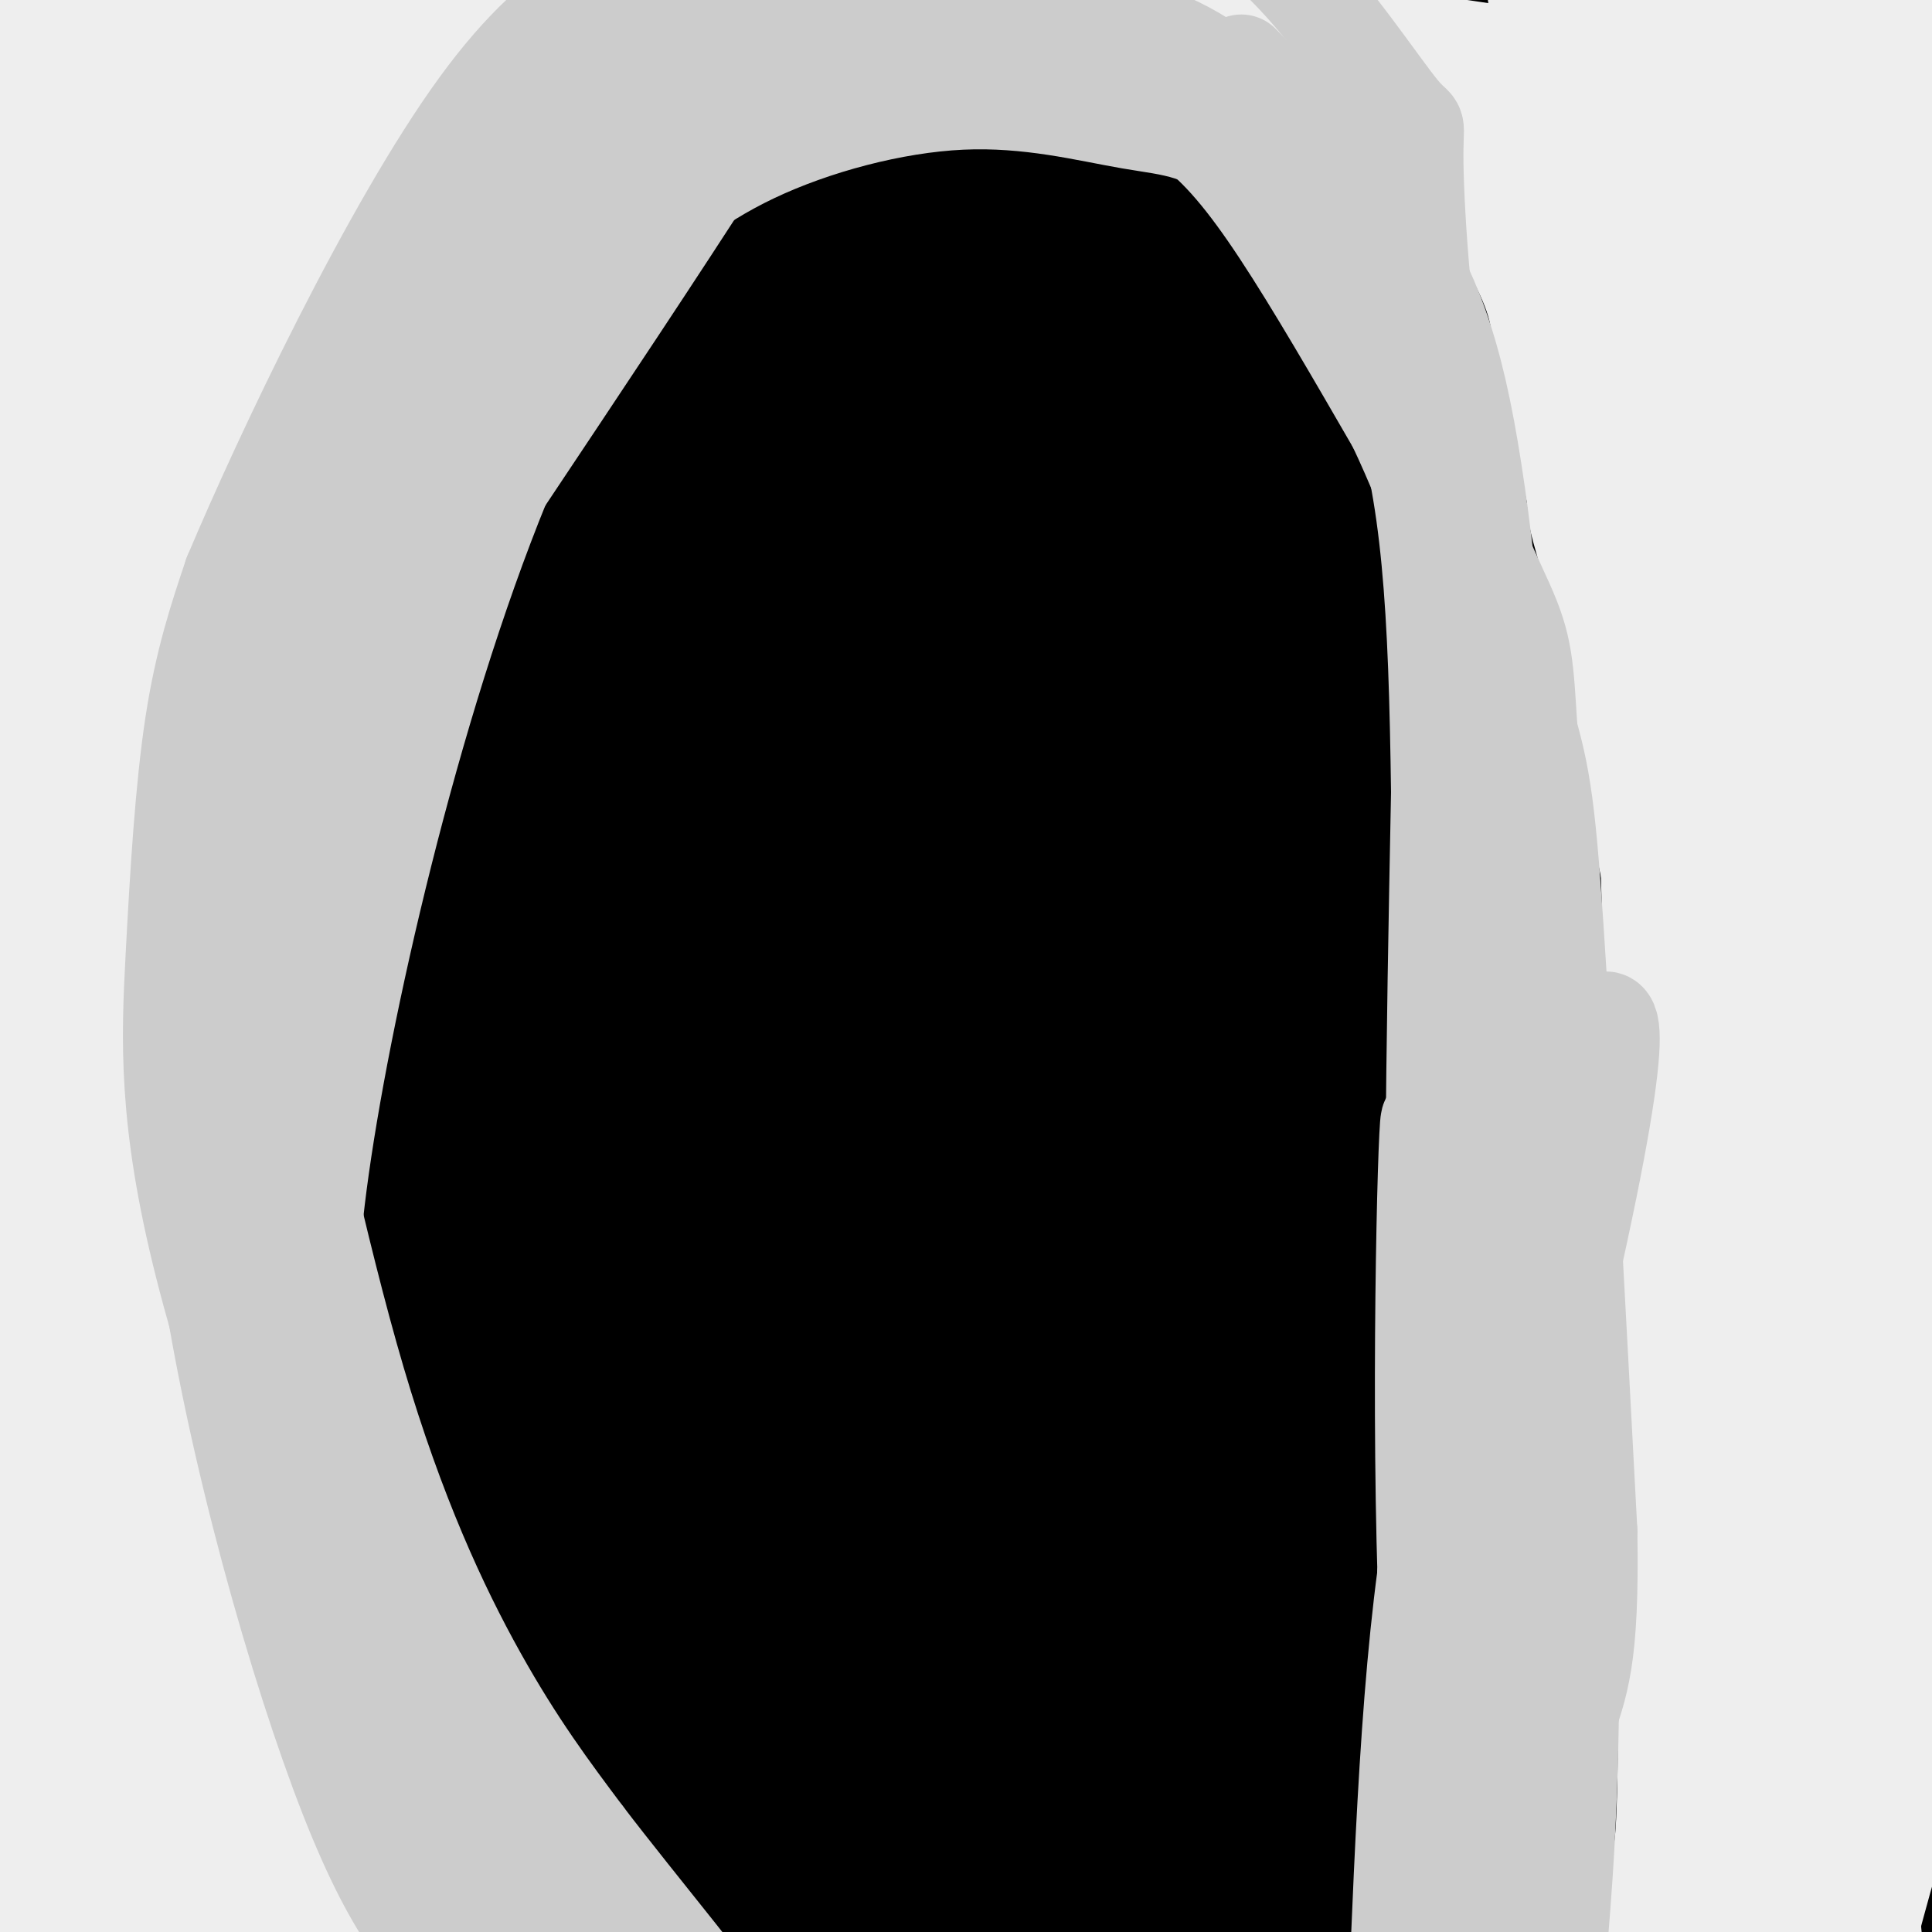 <svg viewBox='0 0 400 400' version='1.1' xmlns='http://www.w3.org/2000/svg' xmlns:xlink='http://www.w3.org/1999/xlink'><rect x="0" y="0" width="400" height="400" fill="#333333" stroke="none"/><g fill='none' stroke='#FC814E' stroke-width='6' stroke-linecap='round' stroke-linejoin='round'><path d='M63,168c-6.250,13.917 -12.500,27.833 -15,47c-2.500,19.167 -1.250,43.583 0,68'/><path d='M48,283c3.822,22.133 13.378,43.467 18,50c4.622,6.533 4.311,-1.733 4,-10'/><path d='M70,323c4.583,-2.833 14.042,-4.917 14,-17c-0.042,-12.083 -9.583,-34.167 -14,-51c-4.417,-16.833 -3.708,-28.417 -3,-40'/><path d='M67,215c0.512,-15.525 3.292,-34.337 1,-39c-2.292,-4.663 -9.656,4.821 -10,35c-0.344,30.179 6.330,81.051 9,100c2.670,18.949 1.335,5.974 0,-7'/><path d='M67,304c-1.604,-29.329 -5.616,-99.150 -7,-111c-1.384,-11.850 -0.142,34.271 1,65c1.142,30.729 2.183,46.065 2,32c-0.183,-14.065 -1.592,-57.533 -3,-101'/><path d='M60,189c-2.020,-12.710 -5.569,6.016 -6,34c-0.431,27.984 2.258,65.226 4,64c1.742,-1.226 2.539,-40.920 2,-61c-0.539,-20.080 -2.412,-20.547 -4,-20c-1.588,0.547 -2.889,2.109 -4,4c-1.111,1.891 -2.032,4.112 -1,18c1.032,13.888 4.016,39.444 7,65'/><path d='M58,293c1.505,16.862 1.767,26.518 3,23c1.233,-3.518 3.435,-20.211 2,-36c-1.435,-15.789 -6.509,-30.676 -9,-34c-2.491,-3.324 -2.400,4.913 -2,11c0.400,6.087 1.108,10.023 4,25c2.892,14.977 7.969,40.993 11,45c3.031,4.007 4.015,-13.997 5,-32'/><path d='M72,295c0.173,-15.118 -1.896,-36.913 -1,-30c0.896,6.913 4.756,42.533 8,51c3.244,8.467 5.874,-10.221 3,-27c-2.874,-16.779 -11.250,-31.651 -12,-31c-0.750,0.651 6.125,16.826 13,33'/><path d='M83,291c-0.765,-8.706 -9.177,-46.971 -12,-71c-2.823,-24.029 -0.056,-33.822 -1,-34c-0.944,-0.178 -5.600,9.260 -10,26c-4.400,16.740 -8.543,40.783 -10,57c-1.457,16.217 -0.229,24.609 1,33'/><path d='M51,302c2.860,9.973 9.509,18.405 13,20c3.491,1.595 3.825,-3.648 3,-16c-0.825,-12.352 -2.807,-31.815 -3,-52c-0.193,-20.185 1.404,-41.093 3,-62'/><path d='M67,192c0.959,-19.174 1.855,-36.108 2,-11c0.145,25.108 -0.461,92.260 0,120c0.461,27.740 1.989,16.069 3,11c1.011,-5.069 1.506,-3.534 2,-2'/><path d='M74,310c1.178,-2.456 3.122,-7.597 2,-31c-1.122,-23.403 -5.311,-65.067 -6,-62c-0.689,3.067 2.122,50.864 3,78c0.878,27.136 -0.178,33.610 -3,25c-2.822,-8.610 -7.411,-32.305 -12,-56'/><path d='M58,264c-1.956,-15.689 -0.844,-26.911 2,-39c2.844,-12.089 7.422,-25.044 12,-38'/></g>
<g fill='none' stroke='#000000' stroke-width='28' stroke-linecap='round' stroke-linejoin='round'><path d='M12,-3c3.305,15.091 6.610,30.182 3,88c-3.610,57.818 -14.135,158.363 -15,234c-0.865,75.637 7.928,126.366 13,142c5.072,15.634 6.422,-3.827 8,-16c1.578,-12.173 3.384,-17.057 2,-43c-1.384,-25.943 -5.959,-72.943 -8,-105c-2.041,-32.057 -1.550,-49.169 -1,-74c0.550,-24.831 1.157,-57.380 3,-82c1.843,-24.620 4.921,-41.310 8,-58'/><path d='M25,83c4.600,-30.547 12.101,-77.913 16,-86c3.899,-8.087 4.196,23.107 5,35c0.804,11.893 2.113,4.486 -2,41c-4.113,36.514 -13.650,116.948 -18,160c-4.350,43.052 -3.512,48.720 -3,59c0.512,10.280 0.699,25.171 5,58c4.301,32.829 12.716,83.595 18,109c5.284,25.405 7.437,25.449 6,-22c-1.437,-47.449 -6.464,-142.390 -4,-213c2.464,-70.610 12.418,-116.889 21,-149c8.582,-32.111 15.791,-50.056 23,-68'/><path d='M92,7c5.925,-16.374 9.237,-23.311 11,-23c1.763,0.311 1.976,7.868 4,7c2.024,-0.868 5.858,-10.162 0,16c-5.858,26.162 -21.408,87.778 -31,148c-9.592,60.222 -13.225,119.048 -14,160c-0.775,40.952 1.308,64.031 4,87c2.692,22.969 5.993,45.829 10,63c4.007,17.171 8.719,28.654 12,28c3.281,-0.654 5.132,-13.446 3,-56c-2.132,-42.554 -8.245,-114.869 -11,-147c-2.755,-32.131 -2.151,-24.076 2,-54c4.151,-29.924 11.848,-97.826 21,-142c9.152,-44.174 19.758,-64.621 25,-74c5.242,-9.379 5.121,-7.689 5,-6'/><path d='M133,14c1.189,4.575 1.660,19.012 -5,58c-6.660,38.988 -20.451,102.527 -27,147c-6.549,44.473 -5.855,69.880 -6,87c-0.145,17.120 -1.129,25.952 0,43c1.129,17.048 4.372,42.313 6,54c1.628,11.687 1.640,9.795 5,13c3.360,3.205 10.068,11.507 16,20c5.932,8.493 11.089,17.176 15,-30c3.911,-47.176 6.575,-150.212 10,-212c3.425,-61.788 7.609,-82.328 16,-107c8.391,-24.672 20.989,-53.476 29,-73c8.011,-19.524 11.436,-29.769 6,-4c-5.436,25.769 -19.733,87.553 -28,118c-8.267,30.447 -10.505,29.556 -16,51c-5.495,21.444 -14.248,65.222 -23,109'/><path d='M131,288c-5.614,41.006 -8.150,89.023 -4,120c4.150,30.977 14.987,44.916 20,47c5.013,2.084 4.201,-7.685 5,-13c0.799,-5.315 3.207,-6.176 3,-40c-0.207,-33.824 -3.030,-100.613 4,-177c7.030,-76.387 23.913,-162.374 30,-195c6.087,-32.626 1.377,-11.893 1,-9c-0.377,2.893 3.579,-12.055 -4,-5c-7.579,7.055 -26.692,36.112 -39,59c-12.308,22.888 -17.809,39.607 -23,55c-5.191,15.393 -10.070,29.459 -15,58c-4.930,28.541 -9.909,71.557 -12,97c-2.091,25.443 -1.294,33.311 0,53c1.294,19.689 3.084,51.197 6,67c2.916,15.803 6.958,15.902 11,16'/><path d='M114,421c2.965,1.946 4.877,-1.188 8,-7c3.123,-5.812 7.456,-14.300 12,-37c4.544,-22.700 9.299,-59.610 12,-104c2.701,-44.390 3.350,-96.259 10,-149c6.650,-52.741 19.302,-106.356 21,-120c1.698,-13.644 -7.559,12.681 -17,46c-9.441,33.319 -19.067,73.632 -26,120c-6.933,46.368 -11.174,98.791 -13,143c-1.826,44.209 -1.236,80.202 0,52c1.236,-28.202 3.118,-120.601 5,-213'/><path d='M126,152c1.324,-44.476 2.134,-49.165 6,-66c3.866,-16.835 10.787,-45.815 11,-51c0.213,-5.185 -6.283,13.426 -12,42c-5.717,28.574 -10.657,67.112 -14,100c-3.343,32.888 -5.090,60.125 -5,86c0.090,25.875 2.017,50.386 3,71c0.983,20.614 1.024,37.329 5,29c3.976,-8.329 11.889,-41.701 18,-83c6.111,-41.299 10.422,-90.523 18,-137c7.578,-46.477 18.425,-90.205 22,-109c3.575,-18.795 -0.121,-12.656 -4,-11c-3.879,1.656 -7.939,-1.172 -12,-4'/><path d='M162,19c-38.399,-3.340 -128.396,-9.689 -133,-14c-4.604,-4.311 76.183,-6.584 107,-7c30.817,-0.416 11.662,1.024 1,3c-10.662,1.976 -12.831,4.488 -15,7'/><path d='M122,8c-14.911,7.311 -44.689,22.089 -65,31c-20.311,8.911 -31.156,11.956 -42,15'/></g>
<g fill='none' stroke='#000000' stroke-width='6' stroke-linecap='round' stroke-linejoin='round'><path d='M205,-3c-9.469,20.775 -18.938,41.551 -25,59c-6.062,17.449 -8.717,31.573 -12,47c-3.283,15.427 -7.193,32.159 -10,52c-2.807,19.841 -4.512,42.793 -6,63c-1.488,20.207 -2.758,37.669 -3,64c-0.242,26.331 0.546,61.530 5,96c4.454,34.470 12.575,68.211 13,65c0.425,-3.211 -6.845,-43.373 -10,-68c-3.155,-24.627 -2.195,-33.718 -2,-49c0.195,-15.282 -0.376,-36.753 0,-59c0.376,-22.247 1.698,-45.270 8,-75c6.302,-29.730 17.585,-66.168 25,-88c7.415,-21.832 10.964,-29.057 20,-47c9.036,-17.943 23.559,-46.603 29,-51c5.441,-4.397 1.799,15.471 -5,44c-6.799,28.529 -16.753,65.719 -25,102c-8.247,36.281 -14.785,71.652 -18,100c-3.215,28.348 -3.108,49.674 -3,71'/><path d='M186,323c2.004,40.862 8.512,107.516 9,104c0.488,-3.516 -5.046,-77.202 -5,-124c0.046,-46.798 5.672,-66.710 11,-89c5.328,-22.290 10.358,-46.960 13,-62c2.642,-15.040 2.894,-20.450 18,-57c15.106,-36.550 45.064,-104.241 43,-96c-2.064,8.241 -36.151,92.415 -52,137c-15.849,44.585 -13.461,49.582 -15,71c-1.539,21.418 -7.003,59.259 -10,83c-2.997,23.741 -3.525,33.384 -1,62c2.525,28.616 8.103,76.204 13,90c4.897,13.796 9.113,-6.201 13,-21c3.887,-14.799 7.443,-24.399 11,-34'/></g>
<g fill='none' stroke='#000000' stroke-width='28' stroke-linecap='round' stroke-linejoin='round'><path d='M375,25c-6.837,9.502 -13.675,19.003 -19,32c-5.325,12.997 -9.138,29.488 -14,48c-4.862,18.512 -10.775,39.043 -14,62c-3.225,22.957 -3.764,48.340 -2,74c1.764,25.660 5.830,51.597 12,81c6.170,29.403 14.445,62.271 15,51c0.555,-11.271 -6.609,-66.680 -9,-107c-2.391,-40.320 -0.009,-65.549 3,-93c3.009,-27.451 6.643,-57.123 15,-88c8.357,-30.877 21.435,-62.959 28,-80c6.565,-17.041 6.615,-19.041 3,0c-3.615,19.041 -10.897,59.124 -15,88c-4.103,28.876 -5.028,46.543 -6,65c-0.972,18.457 -1.992,37.702 -1,71c0.992,33.298 3.996,80.649 7,128'/><path d='M378,357c2.491,27.725 5.219,33.037 1,20c-4.219,-13.037 -15.385,-44.424 -21,-73c-5.615,-28.576 -5.681,-54.342 0,-97c5.681,-42.658 17.108,-102.209 23,-128c5.892,-25.791 6.250,-17.821 10,-28c3.750,-10.179 10.893,-38.508 11,-17c0.107,21.508 -6.822,92.854 -8,151c-1.178,58.146 3.396,103.091 5,140c1.604,36.909 0.240,65.783 0,83c-0.240,17.217 0.646,22.776 -3,6c-3.646,-16.776 -11.823,-55.888 -20,-95'/><path d='M376,319c-4.410,-37.473 -5.434,-83.654 -5,-110c0.434,-26.346 2.326,-32.856 3,-39c0.674,-6.144 0.129,-11.921 5,-35c4.871,-23.079 15.157,-63.459 20,-72c4.843,-8.541 4.244,14.755 3,44c-1.244,29.245 -3.131,64.437 -2,98c1.131,33.563 5.281,65.496 5,99c-0.281,33.504 -4.993,68.578 -6,86c-1.007,17.422 1.690,17.190 2,18c0.310,0.810 -1.769,2.660 -7,3c-5.231,0.340 -13.616,-0.830 -22,-2'/><path d='M372,409c-21.257,-5.727 -63.401,-19.044 -106,-30c-42.599,-10.956 -85.654,-19.551 -106,-22c-20.346,-2.449 -17.983,1.249 -20,5c-2.017,3.751 -8.415,7.557 -10,12c-1.585,4.443 1.641,9.524 3,13c1.359,3.476 0.850,5.346 8,7c7.150,1.654 21.958,3.093 45,2c23.042,-1.093 54.319,-4.717 94,-11c39.681,-6.283 87.766,-15.224 110,-20c22.234,-4.776 18.617,-5.388 15,-6'/><path d='M405,359c9.306,-4.121 25.070,-11.422 24,-11c-1.070,0.422 -18.976,8.567 -34,15c-15.024,6.433 -27.167,11.155 -71,19c-43.833,7.845 -119.357,18.814 -141,21c-21.643,2.186 10.596,-4.412 43,-7c32.404,-2.588 64.973,-1.168 92,-3c27.027,-1.832 48.514,-6.916 70,-12'/><path d='M388,381c15.631,-3.452 19.708,-6.082 19,-9c-0.708,-2.918 -6.201,-6.124 -10,-9c-3.799,-2.876 -5.903,-5.421 -15,-6c-9.097,-0.579 -25.188,0.807 -57,7c-31.812,6.193 -79.346,17.194 -109,23c-29.654,5.806 -41.428,6.418 -52,6c-10.572,-0.418 -19.940,-1.866 -27,-5c-7.060,-3.134 -11.810,-7.953 -9,-11c2.810,-3.047 13.180,-4.320 16,-6c2.820,-1.680 -1.908,-3.766 12,0c13.908,3.766 46.454,13.383 79,23'/><path d='M235,394c16.839,4.412 19.437,3.941 25,4c5.563,0.059 14.092,0.646 35,-4c20.908,-4.646 54.194,-14.527 74,-21c19.806,-6.473 26.132,-9.538 30,-16c3.868,-6.462 5.278,-16.320 7,-21c1.722,-4.680 3.757,-4.182 -11,-16c-14.757,-11.818 -46.306,-35.951 -65,-56c-18.694,-20.049 -24.533,-36.013 -29,-59c-4.467,-22.987 -7.562,-52.996 -8,-77c-0.438,-24.004 1.781,-42.002 4,-60'/><path d='M297,68c0.006,-14.226 -1.978,-19.791 -20,34c-18.022,53.791 -52.082,166.939 -67,227c-14.918,60.061 -10.696,67.034 -9,74c1.696,6.966 0.864,13.924 1,18c0.136,4.076 1.238,5.269 5,8c3.762,2.731 10.182,6.998 15,-44c4.818,-50.998 8.032,-157.263 18,-229c9.968,-71.737 26.690,-108.946 28,-117c1.310,-8.054 -12.793,13.047 -24,40c-11.207,26.953 -19.517,59.756 -25,80c-5.483,20.244 -8.138,27.927 -11,53c-2.862,25.073 -5.931,67.537 -9,110'/><path d='M199,322c-2.076,27.661 -2.768,41.813 -4,55c-1.232,13.187 -3.006,25.411 -6,17c-2.994,-8.411 -7.208,-37.455 -9,-56c-1.792,-18.545 -1.160,-26.589 -2,-44c-0.840,-17.411 -3.150,-44.187 5,-92c8.150,-47.813 26.762,-116.664 31,-138c4.238,-21.336 -5.898,4.841 -13,19c-7.102,14.159 -11.171,16.300 -18,45c-6.829,28.700 -16.418,83.961 -21,112c-4.582,28.039 -4.157,28.857 0,65c4.157,36.143 12.045,107.612 16,107c3.955,-0.612 3.978,-73.306 4,-146'/><path d='M182,266c1.765,-35.691 4.179,-51.919 9,-70c4.821,-18.081 12.049,-38.015 13,-43c0.951,-4.985 -4.376,4.978 8,-25c12.376,-29.978 42.454,-99.897 45,-97c2.546,2.897 -22.441,78.611 -34,127c-11.559,48.389 -9.689,69.452 -10,86c-0.311,16.548 -2.801,28.582 0,59c2.801,30.418 10.894,79.220 13,71c2.106,-8.220 -1.776,-73.461 -3,-106c-1.224,-32.539 0.209,-32.376 7,-70c6.791,-37.624 18.940,-113.035 24,-150c5.060,-36.965 3.030,-35.482 1,-34'/><path d='M255,14c0.795,-8.136 2.282,-11.478 -4,-9c-6.282,2.478 -20.332,10.774 -37,37c-16.668,26.226 -35.952,70.382 -47,92c-11.048,21.618 -13.858,20.699 -15,16c-1.142,-4.699 -0.615,-13.177 4,-29c4.615,-15.823 13.320,-38.991 29,-66c15.680,-27.009 38.337,-57.860 40,-59c1.663,-1.140 -17.669,27.430 -37,56'/><path d='M188,52c4.960,-1.938 35.860,-34.783 51,-49c15.140,-14.217 14.519,-9.806 24,-9c9.481,0.806 29.065,-1.994 42,-6c12.935,-4.006 19.220,-9.218 12,-5c-7.220,4.218 -27.944,17.866 -45,32c-17.056,14.134 -30.445,28.752 -40,40c-9.555,11.248 -15.278,19.124 -21,27'/><path d='M211,82c0.602,-0.524 12.606,-15.334 37,-40c24.394,-24.666 61.178,-59.189 66,-59c4.822,0.189 -22.317,35.089 -40,62c-17.683,26.911 -25.909,45.832 -15,36c10.909,-9.832 40.955,-48.416 71,-87'/><path d='M330,-6c12.247,-13.716 7.366,-4.507 9,-6c1.634,-1.493 9.784,-13.688 2,2c-7.784,15.688 -31.503,59.259 -49,95c-17.497,35.741 -28.772,63.652 -21,52c7.772,-11.652 34.593,-62.868 55,-99c20.407,-36.132 34.402,-57.181 29,-43c-5.402,14.181 -30.201,63.590 -55,113'/><path d='M300,108c-13.021,34.385 -18.075,63.847 -23,87c-4.925,23.153 -9.722,39.998 -6,40c3.722,0.002 15.962,-16.838 22,-26c6.038,-9.162 5.874,-10.646 14,-28c8.126,-17.354 24.541,-50.578 43,-90c18.459,-39.422 38.963,-85.041 38,-93c-0.963,-7.959 -23.392,21.743 -37,42c-13.608,20.257 -18.394,31.069 -27,51c-8.606,19.931 -21.030,48.980 -29,74c-7.970,25.020 -11.485,46.010 -15,67'/><path d='M280,232c-4.445,21.626 -8.057,42.189 -6,43c2.057,0.811 9.782,-18.132 15,-37c5.218,-18.868 7.929,-37.660 12,-60c4.071,-22.340 9.502,-48.226 25,-90c15.498,-41.774 41.061,-99.434 36,-99c-5.061,0.434 -40.747,58.963 -61,98c-20.253,39.037 -25.072,58.582 -29,74c-3.928,15.418 -6.964,26.709 -10,38'/><path d='M262,199c-5.548,17.155 -14.419,41.041 -18,69c-3.581,27.959 -1.873,59.990 1,80c2.873,20.010 6.911,27.997 11,35c4.089,7.003 8.230,13.022 11,14c2.770,0.978 4.168,-3.083 7,-3c2.832,0.083 7.099,4.311 9,-19c1.901,-23.311 1.435,-74.161 4,-123c2.565,-48.839 8.161,-95.668 10,-114c1.839,-18.332 -0.081,-8.166 -2,2'/><path d='M295,140c-5.377,13.859 -17.821,47.505 -25,98c-7.179,50.495 -9.093,117.839 -10,150c-0.907,32.161 -0.808,29.139 -1,33c-0.192,3.861 -0.676,14.605 5,13c5.676,-1.605 17.512,-15.558 23,-26c5.488,-10.442 4.628,-17.373 5,-21c0.372,-3.627 1.976,-3.952 6,-60c4.024,-56.048 10.468,-167.821 7,-190c-3.468,-22.179 -16.848,45.234 -24,88c-7.152,42.766 -8.076,60.883 -9,79'/><path d='M272,304c-2.383,24.378 -3.842,45.822 -5,67c-1.158,21.178 -2.016,42.090 -7,35c-4.984,-7.090 -14.095,-42.180 -20,-67c-5.905,-24.820 -8.604,-39.369 -11,-60c-2.396,-20.631 -4.490,-47.343 -7,-68c-2.510,-20.657 -5.436,-35.259 -9,-40c-3.564,-4.741 -7.767,0.377 -12,4c-4.233,3.623 -8.495,5.749 -13,15c-4.505,9.251 -9.252,25.625 -14,42'/><path d='M174,232c-5.963,31.465 -13.870,89.129 -16,114c-2.130,24.871 1.518,16.949 6,19c4.482,2.051 9.799,14.076 15,16c5.201,1.924 10.285,-6.251 15,-13c4.715,-6.749 9.061,-12.071 15,-36c5.939,-23.929 13.469,-66.464 21,-109'/><path d='M230,223c3.683,-19.880 2.392,-15.081 -1,-5c-3.392,10.081 -8.885,25.444 -12,37c-3.115,11.556 -3.853,19.304 -3,36c0.853,16.696 3.298,42.338 5,55c1.702,12.662 2.662,12.342 5,16c2.338,3.658 6.052,11.292 13,17c6.948,5.708 17.128,9.488 24,11c6.872,1.512 10.436,0.756 14,0'/><path d='M307,267c3.023,10.109 6.046,20.218 8,37c1.954,16.782 2.838,40.238 3,58c0.162,17.762 -0.399,29.831 -3,30c-2.601,0.169 -7.244,-11.563 -8,-37c-0.756,-25.437 2.373,-64.579 6,-66c3.627,-1.421 7.750,34.880 14,53c6.250,18.120 14.625,18.060 23,18'/></g>
<g fill='none' stroke='#EEEEEE' stroke-width='20' stroke-linecap='round' stroke-linejoin='round'><path d='M21,-3c-4.810,29.793 -9.620,59.585 -12,104c-2.380,44.415 -2.329,103.451 -2,141c0.329,37.549 0.935,53.609 10,87c9.065,33.391 26.590,84.112 29,90c2.410,5.888 -10.295,-33.056 -23,-72'/><path d='M23,347c-5.896,-25.324 -9.137,-52.633 -11,-83c-1.863,-30.367 -2.347,-63.792 1,-97c3.347,-33.208 10.526,-66.198 20,-104c9.474,-37.802 21.242,-80.415 18,-69c-3.242,11.415 -21.496,76.858 -30,112c-8.504,35.142 -7.259,39.983 -8,51c-0.741,11.017 -3.467,28.211 -4,61c-0.533,32.789 1.126,81.174 2,107c0.874,25.826 0.964,29.093 5,47c4.036,17.907 12.018,50.453 20,83'/><path d='M36,455c-1.372,1.905 -14.802,-34.832 -23,-85c-8.198,-50.168 -11.163,-113.768 -13,-139c-1.837,-25.232 -2.544,-12.097 0,-38c2.544,-25.903 8.339,-90.844 17,-136c8.661,-45.156 20.187,-70.526 22,-78c1.813,-7.474 -6.089,2.949 -19,38c-12.911,35.051 -30.832,94.729 -37,108c-6.168,13.271 -0.584,-19.864 5,-53'/><path d='M-12,72c7.471,-35.161 23.649,-96.562 22,-101c-1.649,-4.438 -21.123,48.088 -31,76c-9.877,27.912 -10.155,31.208 -1,9c9.155,-22.208 27.743,-69.922 34,-78c6.257,-8.078 0.185,23.479 -6,46c-6.185,22.521 -12.481,36.006 -17,54c-4.519,17.994 -7.259,40.497 -10,63'/><path d='M-21,141c-2.807,20.813 -4.824,41.346 -4,74c0.824,32.654 4.488,77.429 11,111c6.512,33.571 15.871,55.938 20,73c4.129,17.062 3.027,28.821 3,36c-0.027,7.179 1.020,9.780 6,14c4.980,4.220 13.893,10.058 18,9c4.107,-1.058 3.408,-9.014 3,-17c-0.408,-7.986 -0.527,-16.002 -4,-23c-3.473,-6.998 -10.302,-12.979 -19,-53c-8.698,-40.021 -19.265,-114.083 -23,-148c-3.735,-33.917 -0.639,-27.691 3,-31c3.639,-3.309 7.819,-16.155 12,-29'/><path d='M289,0c7.456,7.337 14.913,14.674 21,21c6.087,6.326 10.805,11.643 13,27c2.195,15.357 1.867,40.756 7,74c5.133,33.244 15.728,74.335 21,107c5.272,32.665 5.221,56.904 3,85c-2.221,28.096 -6.610,60.048 -11,92'/><path d='M343,406c-3.890,18.399 -8.115,18.396 -7,13c1.115,-5.396 7.569,-16.183 11,-17c3.431,-0.817 3.837,8.338 5,-25c1.163,-33.338 3.081,-109.169 5,-185'/><path d='M357,192c0.911,-43.933 0.689,-61.267 -6,-89c-6.689,-27.733 -19.844,-65.867 -33,-104'/><path d='M329,16c3.474,5.559 6.947,11.119 9,47c2.053,35.881 2.684,102.085 4,135c1.316,32.915 3.317,32.542 5,36c1.683,3.458 3.049,10.749 4,14c0.951,3.251 1.488,2.463 3,0c1.512,-2.463 3.999,-6.599 -1,-33c-4.999,-26.401 -17.484,-75.066 -23,-95c-5.516,-19.934 -4.062,-11.136 -2,-30c2.062,-18.864 4.732,-65.390 7,-86c2.268,-20.610 4.134,-15.305 6,-10'/><path d='M341,-6c4.026,43.631 11.090,157.708 12,179c0.910,21.292 -4.333,-50.200 -7,-96c-2.667,-45.800 -2.756,-65.908 1,-75c3.756,-9.092 11.359,-7.169 12,28c0.641,35.169 -5.679,103.585 -12,172'/><path d='M347,202c6.823,-19.709 29.881,-154.980 39,-204c9.119,-49.020 4.300,-11.789 4,-6c-0.300,5.789 3.920,-19.866 0,31c-3.920,50.866 -15.979,178.252 -22,220c-6.021,41.748 -6.003,-2.142 -6,-35c0.003,-32.858 -0.010,-54.684 3,-80c3.010,-25.316 9.041,-54.124 14,-78c4.959,-23.876 8.845,-42.822 9,-27c0.155,15.822 -3.423,66.411 -7,117'/><path d='M381,140c-2.556,60.332 -5.446,152.663 -9,174c-3.554,21.337 -7.771,-28.321 -10,-53c-2.229,-24.679 -2.470,-24.379 0,-43c2.470,-18.621 7.650,-56.163 12,-83c4.350,-26.837 7.870,-42.970 11,-45c3.130,-2.030 5.870,10.044 3,56c-2.870,45.956 -11.350,125.796 -13,174c-1.650,48.204 3.528,64.773 4,51c0.472,-13.773 -3.764,-57.886 -8,-102'/><path d='M371,269c1.311,-32.230 8.590,-61.804 13,-65c4.410,-3.196 5.951,19.988 5,50c-0.951,30.012 -4.396,66.854 -4,99c0.396,32.146 4.632,59.596 4,64c-0.632,4.404 -6.132,-14.237 -7,-35c-0.868,-20.763 2.895,-43.646 6,-57c3.105,-13.354 5.553,-17.177 8,-21'/><path d='M396,304c-0.751,12.517 -6.627,54.310 -11,80c-4.373,25.690 -7.243,35.278 -10,30c-2.757,-5.278 -5.402,-25.423 -6,-40c-0.598,-14.577 0.850,-23.588 4,-37c3.150,-13.412 8.002,-31.226 10,-27c1.998,4.226 1.142,30.493 -5,52c-6.142,21.507 -17.571,38.253 -29,55'/><path d='M349,417c-4.833,9.167 -2.417,4.583 0,0'/><path d='M258,-4c9.489,5.400 18.978,10.800 29,21c10.022,10.200 20.578,25.200 26,35c5.422,9.800 5.711,14.400 6,19'/><path d='M319,71c6.444,27.933 19.556,88.267 25,122c5.444,33.733 3.222,40.867 1,48'/><path d='M345,241c0.226,32.679 0.292,90.375 0,118c-0.292,27.625 -0.940,25.179 -3,29c-2.060,3.821 -5.530,13.911 -9,24'/><path d='M333,412c-3.340,7.491 -7.191,14.217 -5,13c2.191,-1.217 10.422,-10.378 20,-26c9.578,-15.622 20.502,-37.706 26,-62c5.498,-24.294 5.571,-50.798 5,-68c-0.571,-17.202 -1.785,-25.101 -3,-33'/><path d='M376,236c1.246,-19.058 5.861,-50.202 2,-16c-3.861,34.202 -16.198,133.750 -21,152c-4.802,18.250 -2.071,-44.799 -1,-75c1.071,-30.201 0.481,-27.554 4,-19c3.519,8.554 11.148,23.015 16,40c4.852,16.985 6.926,36.492 9,56'/><path d='M385,374c0.768,18.725 -1.811,37.538 0,33c1.811,-4.538 8.013,-32.428 11,-33c2.987,-0.572 2.759,26.173 3,-38c0.241,-64.173 0.951,-219.263 -1,-267c-1.951,-47.737 -6.564,11.878 -9,39c-2.436,27.122 -2.696,21.749 -3,36c-0.304,14.251 -0.652,48.125 -1,82'/><path d='M385,226c2.330,34.374 8.655,79.311 9,92c0.345,12.689 -5.292,-6.868 -9,-34c-3.708,-27.132 -5.489,-61.840 0,-111c5.489,-49.160 18.247,-112.774 23,-139c4.753,-26.226 1.501,-15.065 -5,-14c-6.501,1.065 -16.250,-7.968 -26,-17'/><path d='M377,3c-11.313,-7.007 -26.594,-16.026 -36,-18c-9.406,-1.974 -12.937,3.097 -15,6c-2.063,2.903 -2.658,3.640 2,7c4.658,3.360 14.568,9.344 21,13c6.432,3.656 9.386,4.984 20,5c10.614,0.016 28.890,-1.281 30,-1c1.110,0.281 -14.945,2.141 -31,4'/><path d='M368,19c-41.214,-4.845 -128.748,-18.959 -174,-25c-45.252,-6.041 -48.222,-4.011 -57,-2c-8.778,2.011 -23.365,4.003 -33,9c-9.635,4.997 -14.317,12.998 -19,21'/><path d='M85,22c-6.703,10.211 -13.960,25.240 -21,41c-7.040,15.760 -13.863,32.251 -18,53c-4.137,20.749 -5.586,45.756 -6,64c-0.414,18.244 0.209,29.725 0,41c-0.209,11.275 -1.248,22.343 6,55c7.248,32.657 22.785,86.902 30,110c7.215,23.098 6.107,15.049 5,7'/><path d='M81,393c5.250,8.493 15.876,26.226 15,31c-0.876,4.774 -13.256,-3.411 -24,-17c-10.744,-13.589 -19.854,-32.582 -26,-48c-6.146,-15.418 -9.327,-27.262 -12,-44c-2.673,-16.738 -4.836,-38.369 -7,-60'/><path d='M27,255c-0.193,-25.752 2.824,-60.132 4,-65c1.176,-4.868 0.511,19.778 12,74c11.489,54.222 35.132,138.021 35,152c-0.132,13.979 -24.038,-41.863 -36,-74c-11.962,-32.137 -11.981,-40.568 -12,-49'/><path d='M30,293c5.581,12.574 25.534,68.510 36,102c10.466,33.490 11.444,44.533 5,30c-6.444,-14.533 -20.312,-54.644 -29,-93c-8.688,-38.356 -12.197,-74.959 -10,-63c2.197,11.959 10.098,72.479 18,133'/><path d='M50,402c3.617,27.197 3.659,28.690 0,12c-3.659,-16.690 -11.019,-51.562 -16,-98c-4.981,-46.438 -7.583,-104.440 -8,-142c-0.417,-37.560 1.352,-54.676 3,-67c1.648,-12.324 3.174,-19.857 7,-31c3.826,-11.143 9.950,-25.898 12,-27c2.050,-1.102 0.025,11.449 -2,24'/><path d='M46,73c-5.088,26.285 -16.809,79.996 -22,112c-5.191,32.004 -3.852,42.299 -4,42c-0.148,-0.299 -1.782,-11.194 2,-43c3.782,-31.806 12.980,-84.525 23,-118c10.020,-33.475 20.863,-47.707 30,-59c9.137,-11.293 16.569,-19.646 24,-28'/><path d='M99,-21c3.833,-4.667 1.417,-2.333 -1,0'/><path d='M53,17c2.750,-8.250 5.500,-16.500 10,-22c4.500,-5.500 10.750,-8.250 17,-11'/><path d='M363,29c5.583,11.167 11.167,22.333 14,31c2.833,8.667 2.917,14.833 3,21'/></g>
<g fill='none' stroke='#CCCCCC' stroke-width='20' stroke-linecap='round' stroke-linejoin='round'><path d='M219,-5c2.190,7.089 4.381,14.179 9,19c4.619,4.821 11.667,7.375 18,12c6.333,4.625 11.952,11.321 19,22c7.048,10.679 15.524,25.339 24,40'/><path d='M289,88c7.286,15.369 13.500,33.792 18,45c4.500,11.208 7.286,15.202 10,46c2.714,30.798 5.357,88.399 8,146'/><path d='M325,325c0.880,38.514 -0.919,61.797 -2,75c-1.081,13.203 -1.445,16.324 -3,22c-1.555,5.676 -4.301,13.907 -6,17c-1.699,3.093 -2.349,1.046 -3,-1'/><path d='M311,438c-1.833,-3.667 -4.917,-12.333 -8,-21'/><path d='M204,-3c-1.035,1.394 -2.070,2.788 4,4c6.070,1.212 19.246,2.242 30,6c10.754,3.758 19.088,10.242 28,21c8.912,10.758 18.404,25.788 24,38c5.596,12.212 7.298,21.606 9,31'/><path d='M299,97c4.679,14.631 11.875,35.708 16,49c4.125,13.292 5.179,18.798 7,46c1.821,27.202 4.411,76.101 7,125'/><path d='M329,317c0.467,26.911 -1.867,31.689 -5,41c-3.133,9.311 -7.067,23.156 -11,37'/><path d='M257,13c9.089,9.156 18.178,18.311 26,28c7.822,9.689 14.378,19.911 19,40c4.622,20.089 7.311,50.044 10,80'/><path d='M312,161c1.500,28.500 0.250,59.750 -1,91'/><path d='M314,241c3.178,3.956 6.356,7.911 3,17c-3.356,9.089 -13.244,23.311 -19,51c-5.756,27.689 -7.378,68.844 -9,110'/><path d='M289,419c-4.383,28.658 -10.840,45.303 -2,6c8.840,-39.303 32.978,-134.556 42,-179c9.022,-44.444 2.929,-38.081 -2,-26c-4.929,12.081 -8.694,29.880 -12,56c-3.306,26.120 -6.153,60.560 -9,95'/><path d='M306,371c-1.852,27.718 -1.981,49.512 -4,41c-2.019,-8.512 -5.928,-47.330 -7,-93c-1.072,-45.670 0.694,-98.191 1,-85c0.306,13.191 -0.847,92.096 -2,171'/><path d='M228,20c-6.214,-3.350 -12.428,-6.699 -18,-9c-5.572,-2.301 -10.501,-3.553 -19,-4c-8.499,-0.447 -20.567,-0.089 -33,4c-12.433,4.089 -25.232,11.909 -31,15c-5.768,3.091 -4.505,1.455 -12,11c-7.495,9.545 -23.747,30.273 -40,51'/><path d='M75,88c-12.191,20.583 -22.670,46.540 -29,75c-6.330,28.460 -8.511,59.422 -3,98c5.511,38.578 18.715,84.771 29,111c10.285,26.229 17.653,32.494 25,39c7.347,6.506 14.674,13.253 22,20'/><path d='M119,431c8.461,8.347 18.612,19.213 14,12c-4.612,-7.213 -23.987,-32.506 -35,-46c-11.013,-13.494 -13.664,-15.190 -23,-38c-9.336,-22.810 -25.358,-66.732 -33,-97c-7.642,-30.268 -6.904,-46.880 -6,-64c0.904,-17.120 1.972,-34.749 4,-48c2.028,-13.251 5.014,-22.126 8,-31'/><path d='M48,119c10.533,-25.016 32.864,-72.056 51,-97c18.136,-24.944 32.075,-27.793 47,-33c14.925,-5.207 30.836,-12.774 36,-15c5.164,-2.226 -0.418,0.887 -6,4'/><path d='M176,-22c-15.168,11.462 -50.090,38.116 -70,56c-19.910,17.884 -24.810,26.996 -18,21c6.810,-5.996 25.331,-27.102 39,-39c13.669,-11.898 22.488,-14.588 30,-18c7.512,-3.412 13.718,-7.546 26,-11c12.282,-3.454 30.641,-6.227 49,-9'/><path d='M232,-22c13.863,0.159 24.020,5.057 34,15c9.980,9.943 19.783,24.931 24,30c4.217,5.069 2.846,0.217 3,11c0.154,10.783 1.831,37.199 6,56c4.169,18.801 10.829,29.988 14,38c3.171,8.012 2.854,12.849 4,29c1.146,16.151 3.756,43.614 4,68c0.244,24.386 -1.878,45.693 -4,67'/><path d='M317,292c-1.381,24.783 -2.834,53.241 -4,67c-1.166,13.759 -2.045,12.820 -5,4c-2.955,-8.820 -7.987,-25.520 -10,-60c-2.013,-34.480 -1.006,-86.740 0,-139'/><path d='M298,164c-0.514,-37.648 -1.800,-62.269 -9,-83c-7.200,-20.731 -20.313,-37.572 -30,-46c-9.687,-8.428 -15.947,-8.445 -25,-10c-9.053,-1.555 -20.899,-4.649 -35,-4c-14.101,0.649 -30.457,5.043 -43,11c-12.543,5.957 -21.271,13.479 -30,21'/><path d='M126,53c-15.248,15.340 -38.368,43.190 -52,71c-13.632,27.810 -17.777,55.579 -20,66c-2.223,10.421 -2.524,3.494 1,18c3.524,14.506 10.872,50.444 19,78c8.128,27.556 17.037,46.730 25,61c7.963,14.270 14.982,23.635 22,33'/><path d='M121,380c11.394,14.917 28.879,35.710 34,44c5.121,8.290 -2.121,4.078 -20,-16c-17.879,-20.078 -46.394,-56.022 -63,-85c-16.606,-28.978 -21.303,-50.989 -26,-73'/><path d='M46,250c0.685,-39.310 15.396,-101.084 21,-125c5.604,-23.916 2.101,-9.975 7,-15c4.899,-5.025 18.200,-29.017 26,-42c7.800,-12.983 10.100,-14.957 26,-32c15.900,-17.043 45.400,-49.155 44,-41c-1.400,8.155 -33.700,56.578 -66,105'/><path d='M104,100c-18.974,46.425 -33.407,109.988 -38,145c-4.593,35.012 0.656,41.473 3,48c2.344,6.527 1.783,13.121 7,29c5.217,15.879 16.212,41.044 25,58c8.788,16.956 15.368,25.702 23,34c7.632,8.298 16.316,16.149 25,24'/><path d='M149,438c4.167,4.000 2.083,2.000 0,0'/><path d='M100,84c-5.476,8.804 -10.952,17.607 -14,22c-3.048,4.393 -3.667,4.375 -12,30c-8.333,25.625 -24.381,76.893 -27,116c-2.619,39.107 8.190,66.054 19,93'/></g>
</svg>